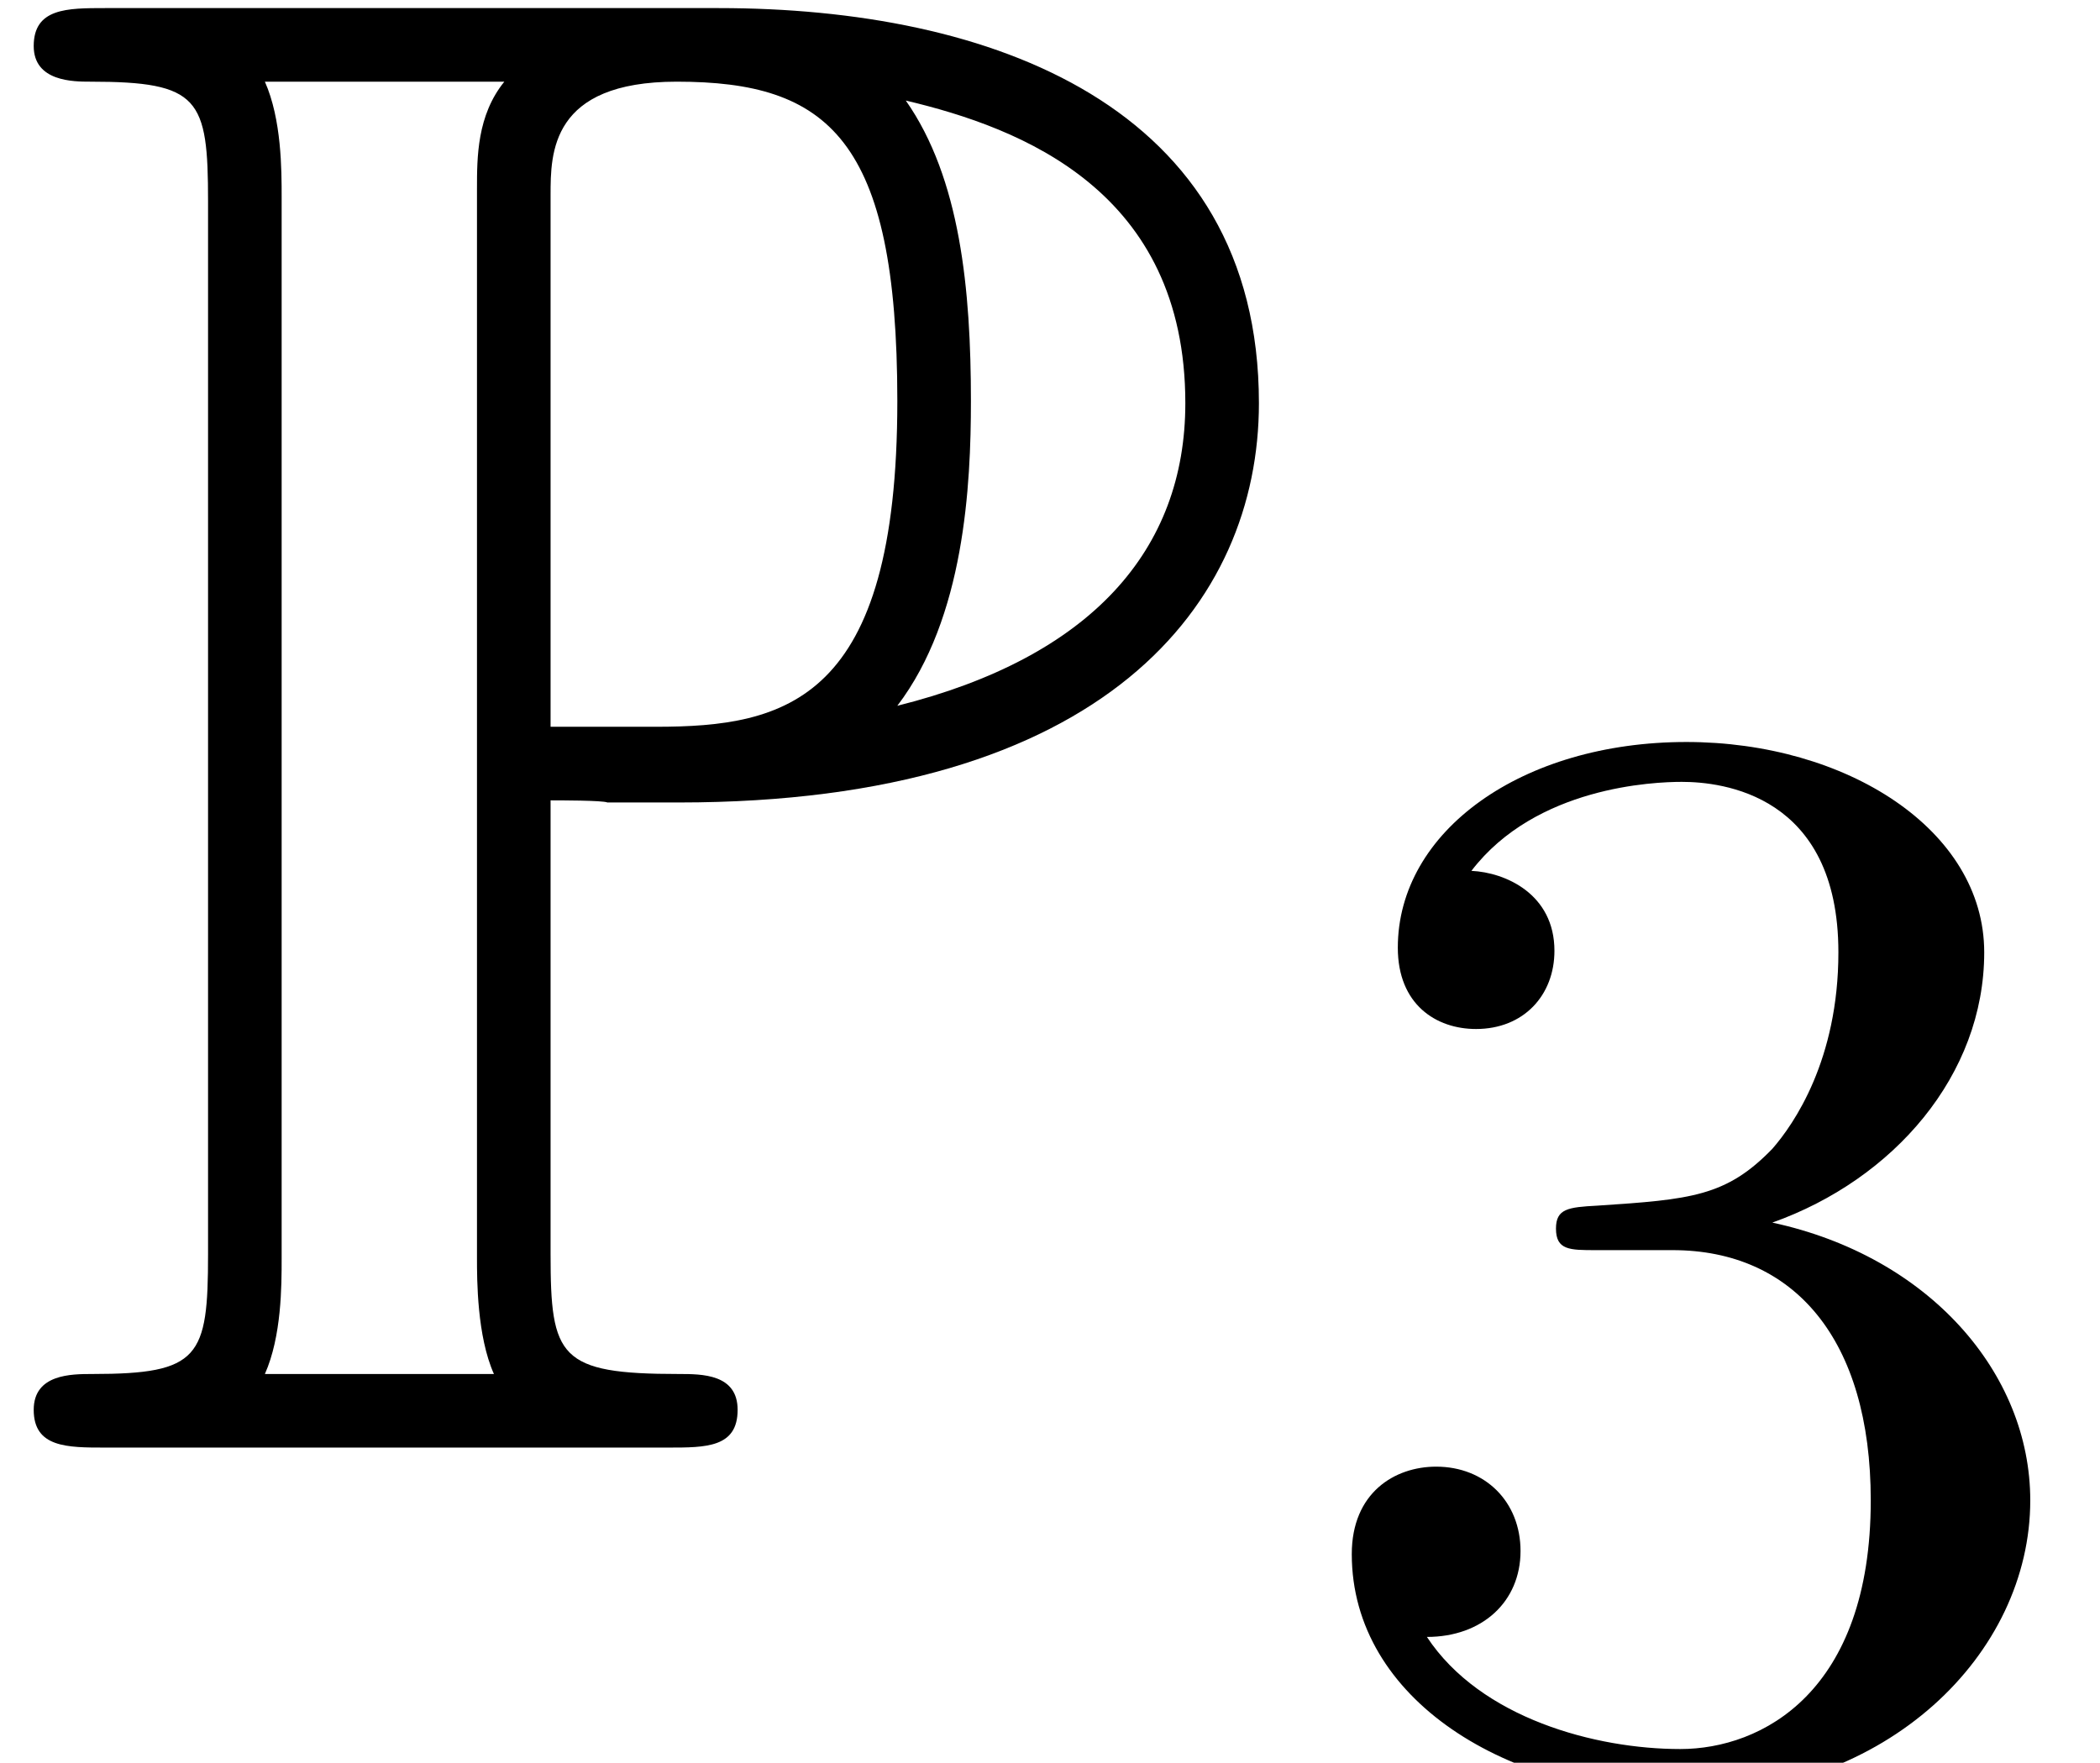 <?xml version='1.0' encoding='UTF-8'?>
<!-- This file was generated by dvisvgm 2.13.3 -->
<svg version='1.1' xmlns='http://www.w3.org/2000/svg' xmlns:xlink='http://www.w3.org/1999/xlink' width='10.901pt' height='9.151pt' viewBox='70.735 61.227 10.901 9.151'>
<defs>
<path id='g1-51' d='M2.016-2.662C2.646-2.662 3.045-2.2 3.045-1.363C3.045-.367 2.479-.072 2.056-.072C1.618-.072 1.02-.231 .741-.654C1.028-.654 1.227-.837 1.227-1.1C1.227-1.355 1.044-1.538 .789-1.538C.574-1.538 .351-1.403 .351-1.084C.351-.327 1.164 .167 2.072 .167C3.132 .167 3.873-.566 3.873-1.363C3.873-2.024 3.347-2.63 2.534-2.805C3.164-3.029 3.634-3.571 3.634-4.208S2.917-5.3 2.088-5.3C1.235-5.3 .59-4.838 .59-4.232C.59-3.937 .789-3.81 .996-3.81C1.243-3.81 1.403-3.985 1.403-4.216C1.403-4.511 1.148-4.623 .972-4.631C1.307-5.069 1.921-5.093 2.064-5.093C2.271-5.093 2.877-5.029 2.877-4.208C2.877-3.65 2.646-3.316 2.534-3.188C2.295-2.941 2.112-2.925 1.626-2.893C1.474-2.885 1.411-2.877 1.411-2.774C1.411-2.662 1.482-2.662 1.618-2.662H2.016Z'/>
<path id='g0-80' d='M2.858-3.36C2.902-3.36 3.131-3.36 3.153-3.349H3.524C5.738-3.349 6.535-4.385 6.535-5.422C6.535-6.971 5.138-7.473 3.731-7.473H.545C.349-7.473 .175-7.473 .175-7.276C.175-7.091 .382-7.091 .469-7.091C1.036-7.091 1.08-7.004 1.08-6.469V-1.004C1.08-.469 1.036-.382 .48-.382C.371-.382 .175-.382 .175-.196C.175 0 .349 0 .545 0H3.469C3.665 0 3.829 0 3.829-.196C3.829-.382 3.644-.382 3.524-.382C2.902-.382 2.858-.469 2.858-1.004V-3.36ZM4.658-3.851C5.007-4.309 5.04-4.996 5.04-5.433C5.04-6.011 4.985-6.589 4.702-6.993C5.302-6.851 6.153-6.524 6.153-5.422C6.153-4.658 5.662-4.102 4.658-3.851ZM2.858-6.502C2.858-6.72 2.858-7.091 3.513-7.091C4.298-7.091 4.658-6.796 4.658-5.433C4.658-3.873 4.08-3.742 3.404-3.742H2.858V-6.502ZM1.375-.382C1.462-.578 1.462-.84 1.462-.982V-6.491C1.462-6.633 1.462-6.895 1.375-7.091H2.618C2.476-6.916 2.476-6.698 2.476-6.535V-.982C2.476-.873 2.476-.578 2.564-.382H1.375Z'/>
</defs>
<g id='page1'>
<use x='70.735' y='68.742' xlink:href='#g0-80'/>
<use x='77.401' y='70.379' xlink:href='#g1-51'/>
</g>
</svg><!--Rendered by QuickLaTeX.com-->